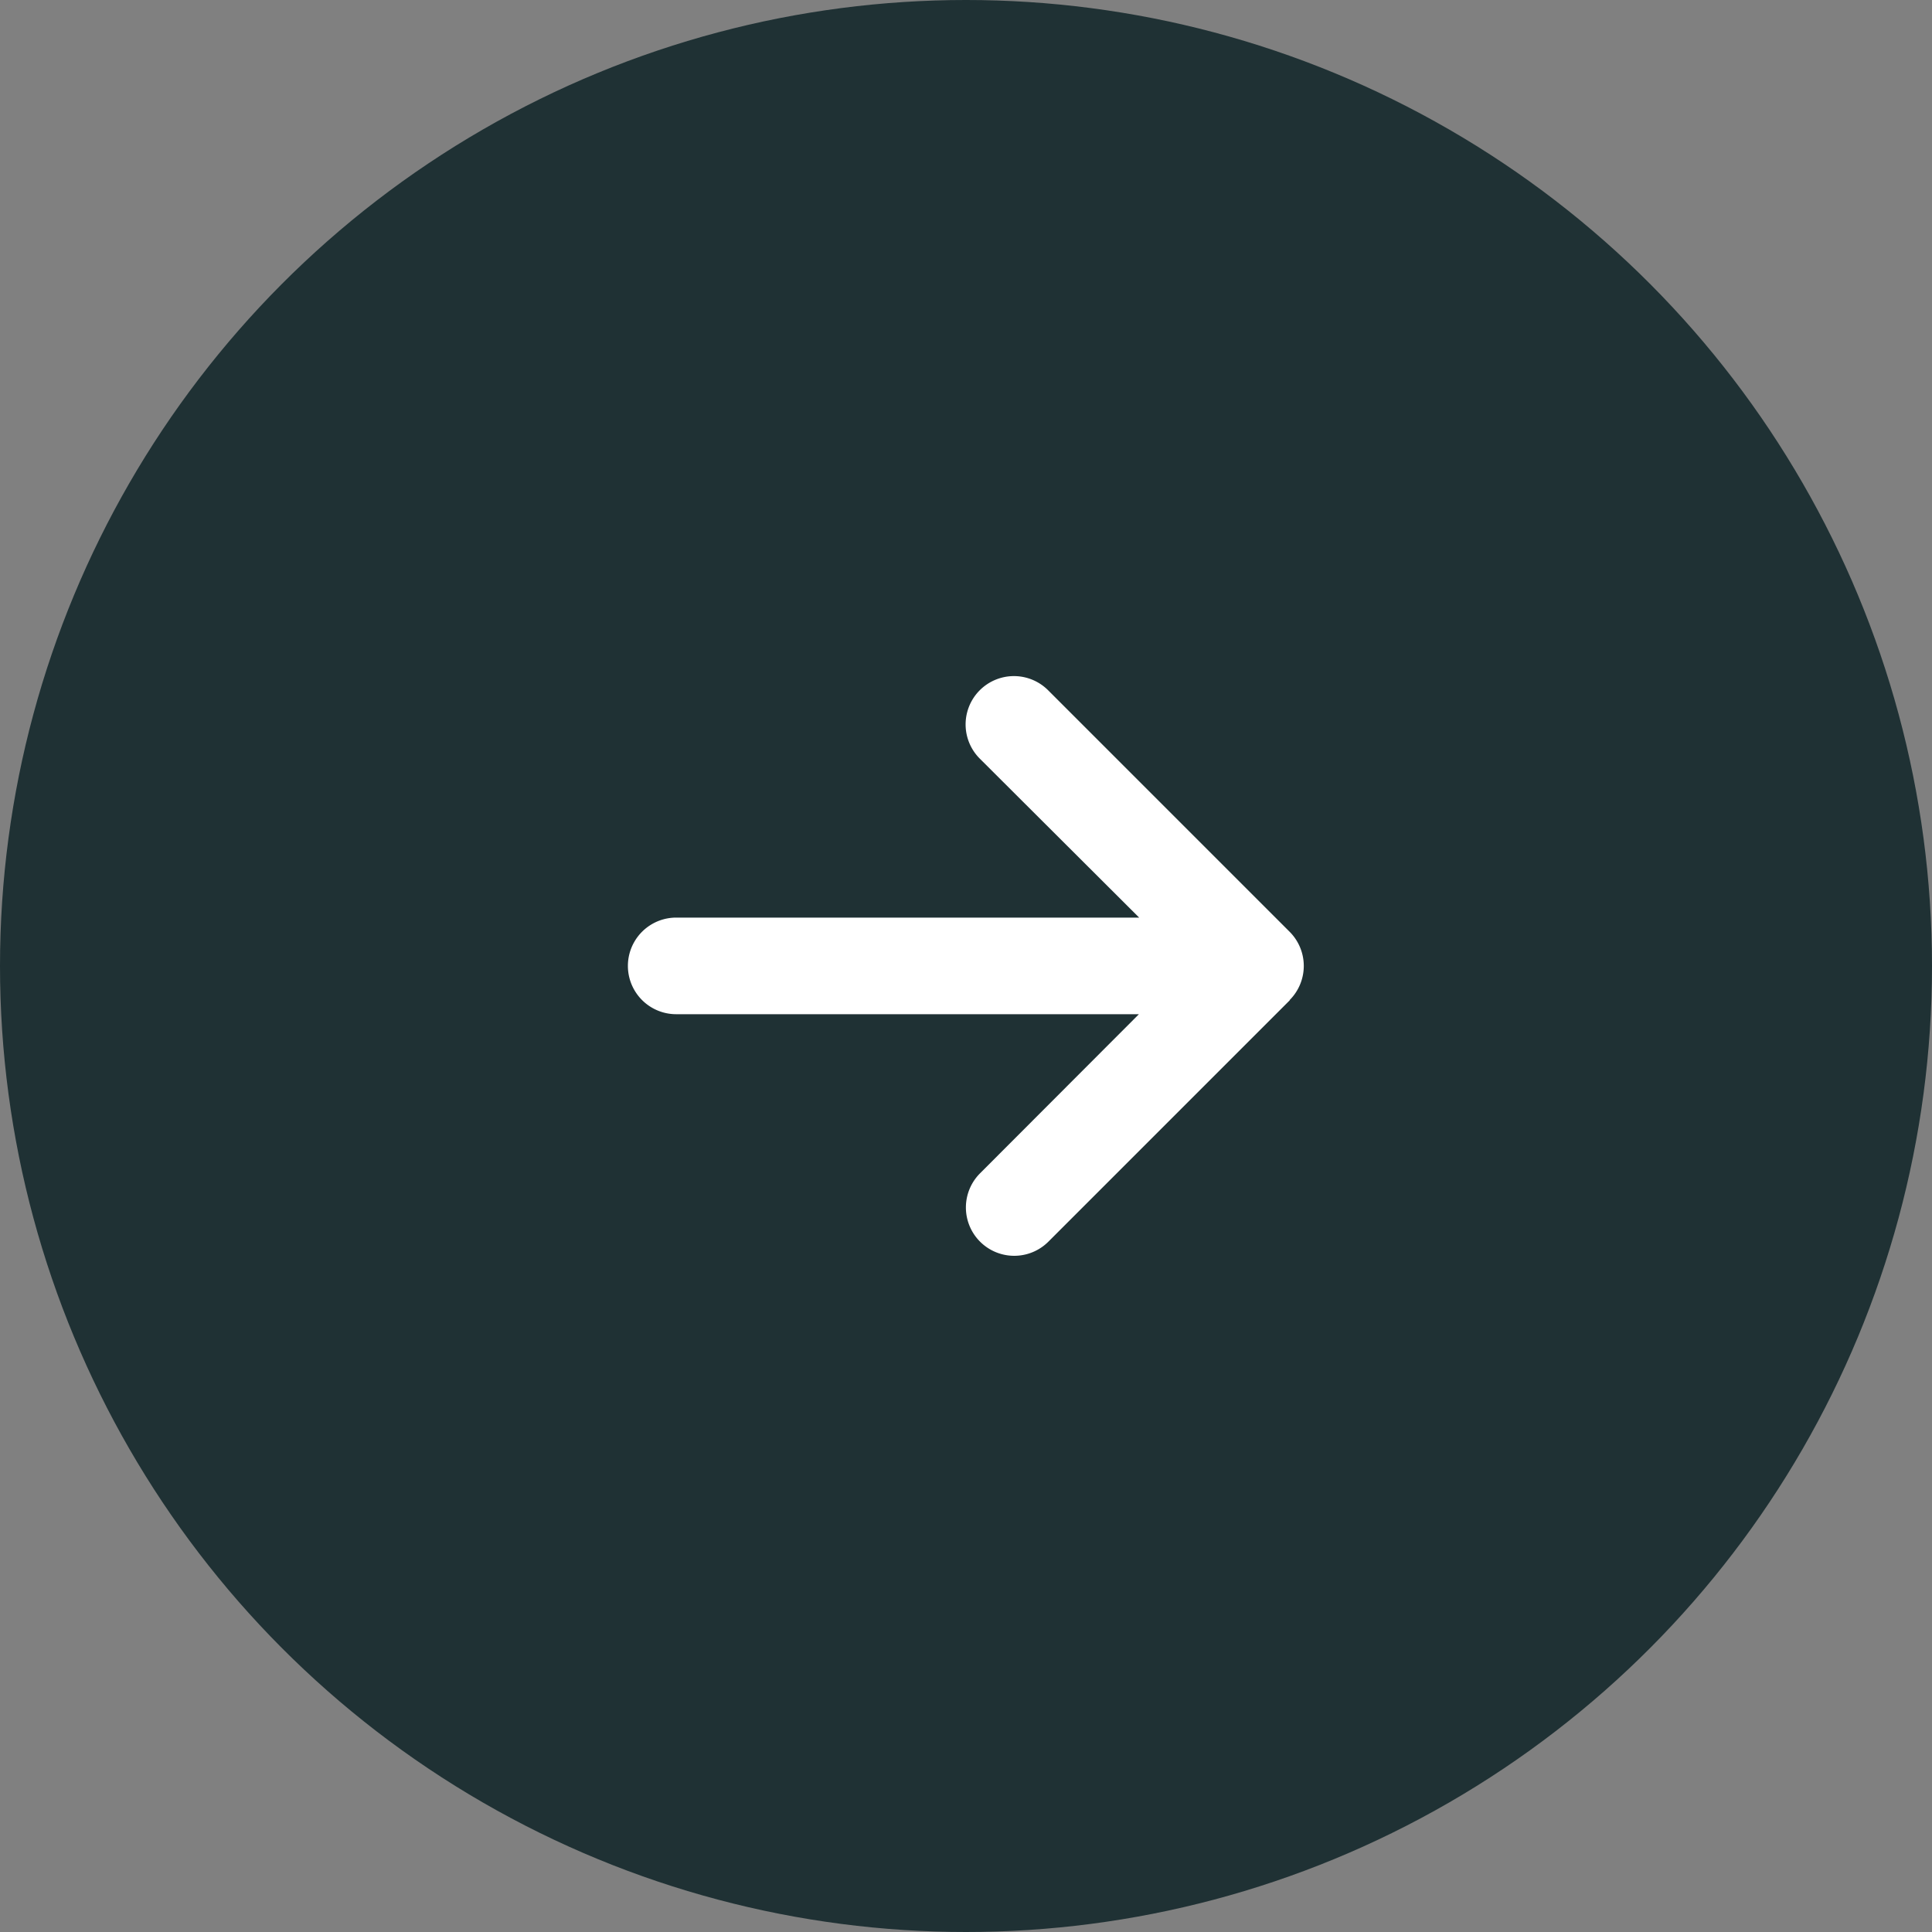 <svg xmlns="http://www.w3.org/2000/svg" width="40" height="40" viewBox="0 0 40 40">
  <rect x="0" y="0" width="40" height="40" fill="#808080" stroke="none"/>
  <g id="Group_6866" data-name="Group 6866" transform="translate(-1359 -1941)">
    <circle id="Ellipse_39" data-name="Ellipse 39" cx="20" cy="20" r="20" transform="translate(1359 1941)" fill="#1f3134"/>
    <path id="arrow-right-solid" d="M13.7,70.631a1,1,0,0,0,0-1.415l-5-5a1,1,0,0,0-1.415,1.415l3.3,3.292H1a1,1,0,0,0,0,2H10.58L7.291,74.217a1,1,0,0,0,1.415,1.415l5-5Z" transform="translate(1372 1891.075)" fill="#fff"/>
  </g>
</svg>
